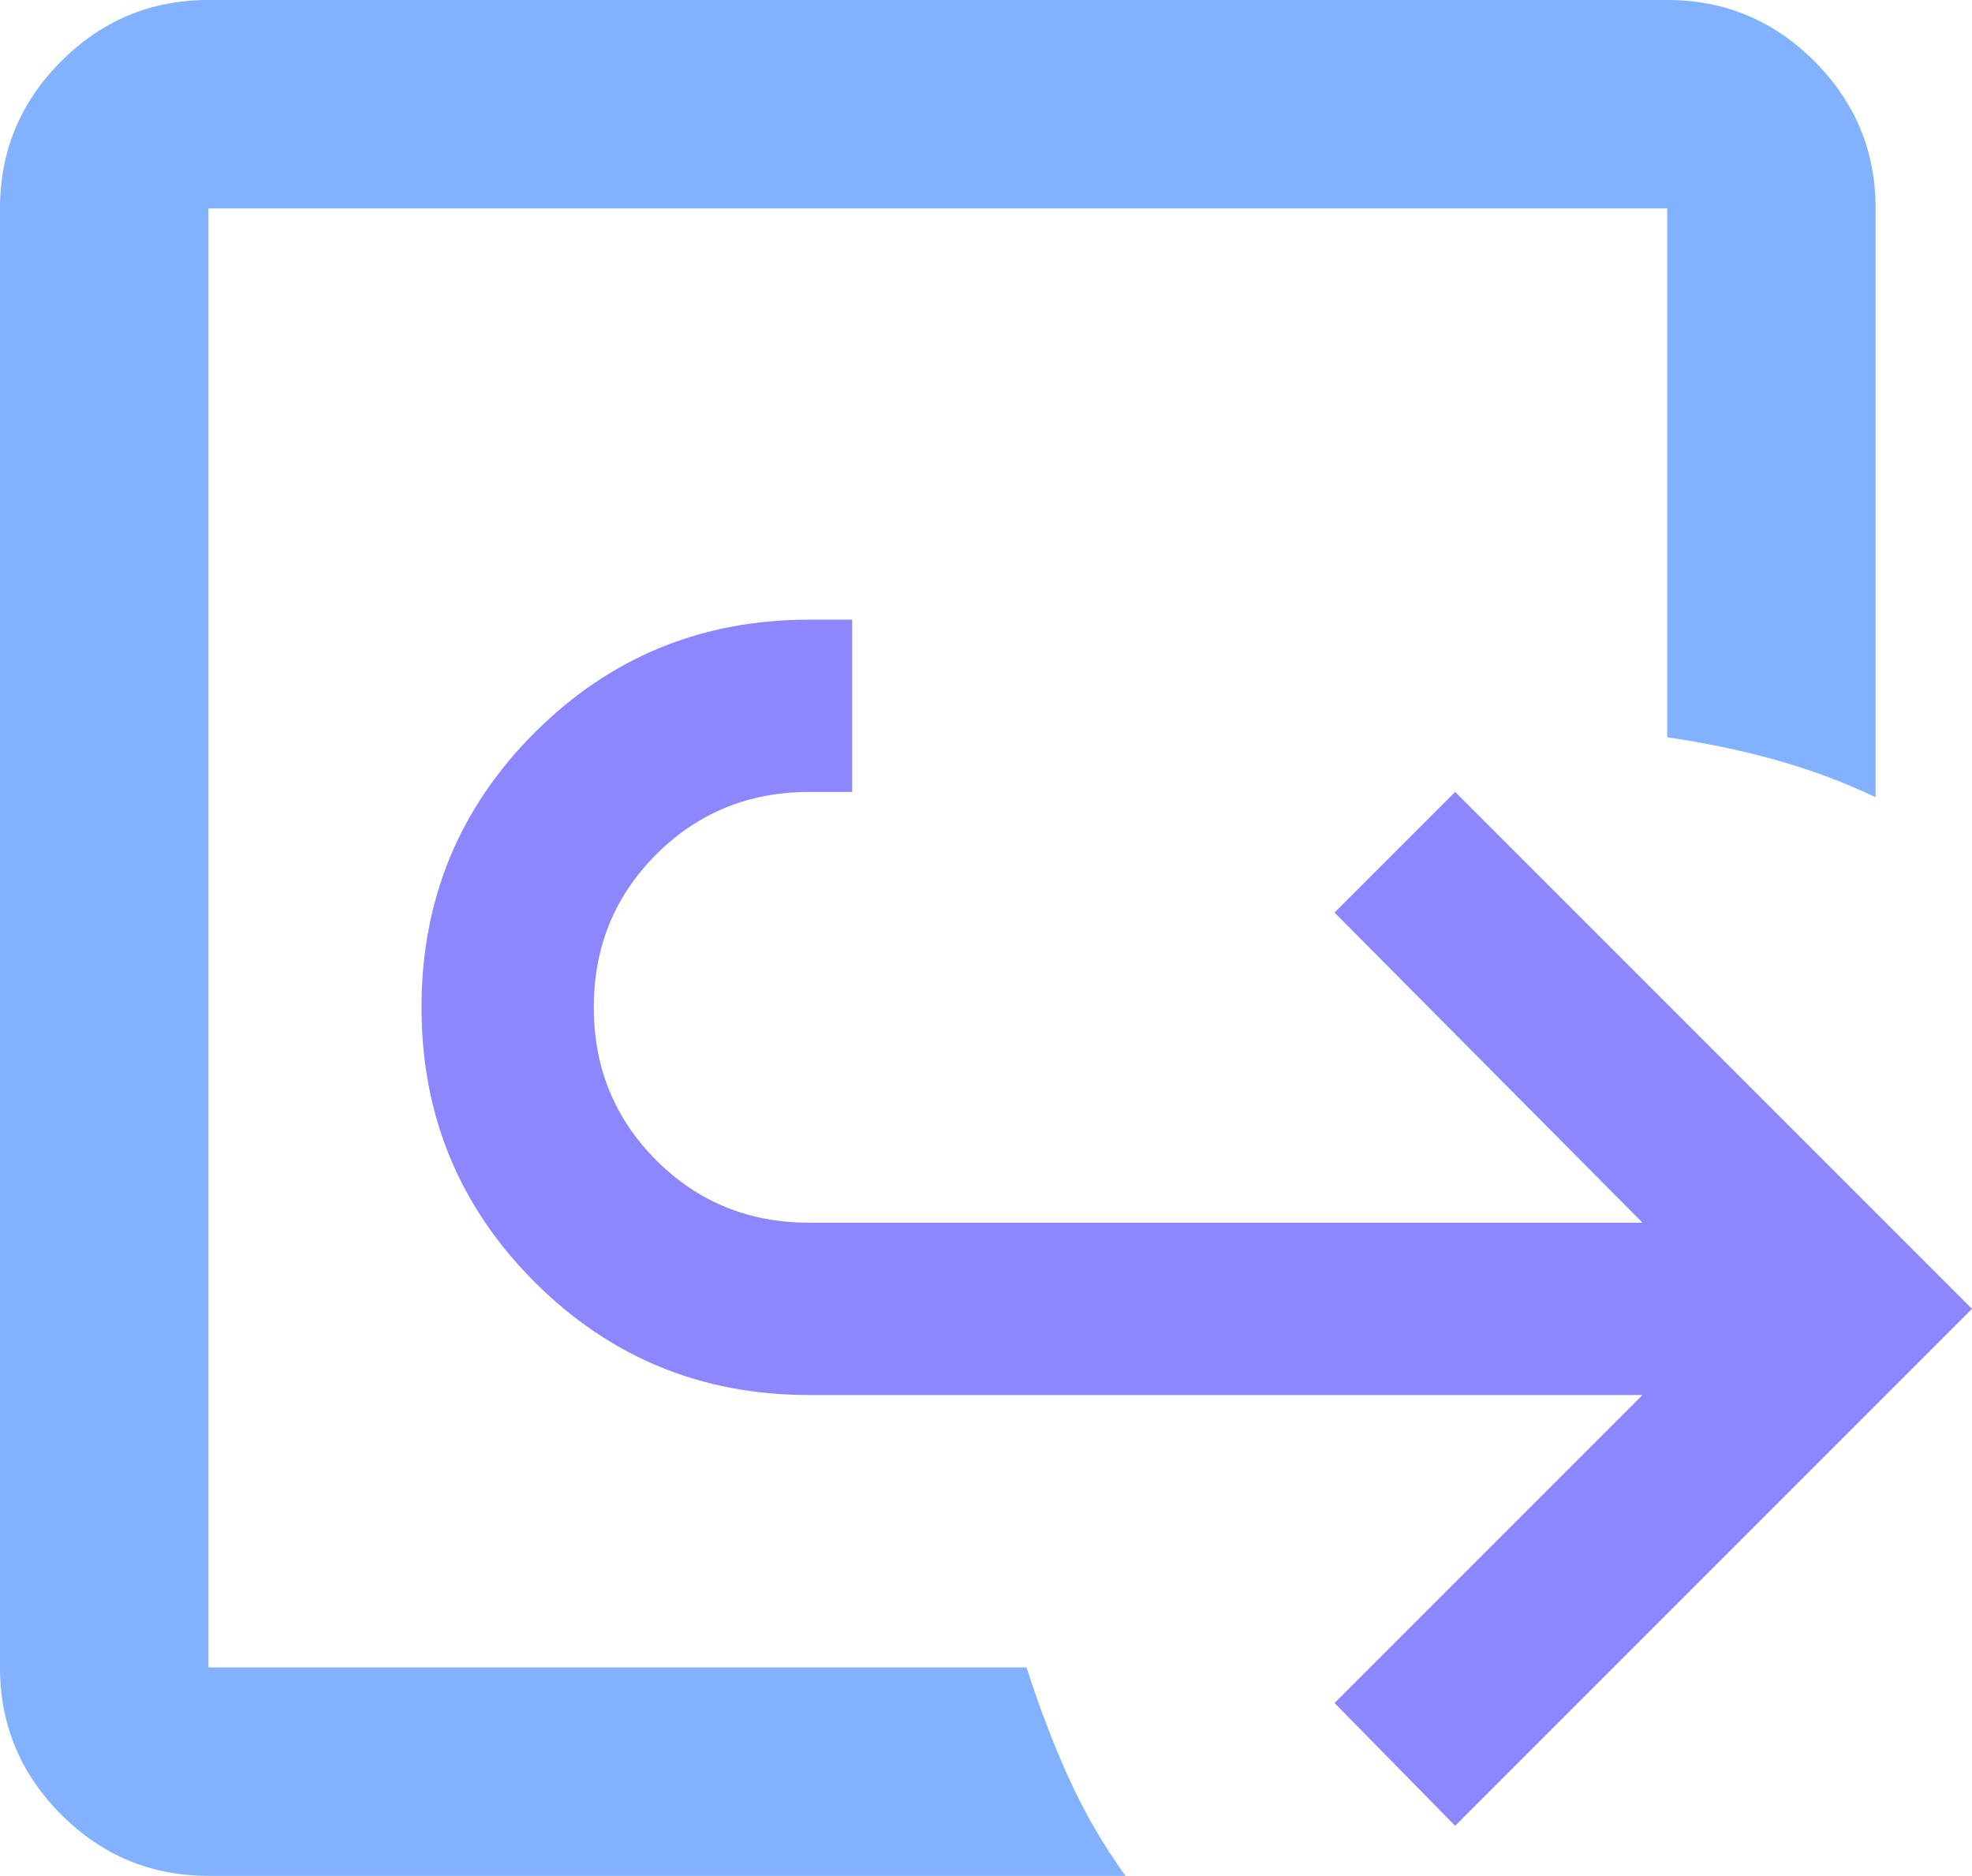 <?xml version="1.0" encoding="UTF-8"?>
<svg id="_レイヤー_1" data-name=" レイヤー 1" xmlns="http://www.w3.org/2000/svg" version="1.1" viewBox="0 0 60.32 57.371">
  <defs>
    <style>
      .cls-1 {
        fill: #8c86ff;
      }

      .cls-1, .cls-2 {
        stroke-width: 0px;
      }

      .cls-2 {
        fill: #82b1ff;
      }
    </style>
  </defs>
  <path class="cls-2" d="M6.375,57.371c-1.753,0-3.254-.624-4.502-1.873-1.248-1.248-1.873-2.749-1.873-4.502V6.375c0-1.753.624-3.254,1.873-4.502C3.121.624,4.622,0,6.375,0h44.622c1.753,0,3.254.624,4.502,1.873,1.248,1.248,1.873,2.749,1.873,4.502v18.008c-1.009-.478-2.045-.863-3.108-1.155s-2.151-.518-3.267-.677V6.375H6.375v44.622h25.026c.372,1.169.797,2.284,1.275,3.347s1.062,2.072,1.753,3.028c0,0-28.054,0-28.054 0ZM6.375,50.996h25.026H6.375Z"/>
  <path class="cls-1" d="M44.511,55.841l-3.689-3.755,9.42-9.42h-25.492c-3.294,0-6.093-1.153-8.399-3.458-2.305-2.305-3.458-5.105-3.458-8.399s1.153-6.093,3.458-8.399c2.305-2.305,5.105-3.458,8.399-3.458h1.317v5.27h-1.317c-1.844,0-3.403.637-4.677,1.91s-1.91,2.832-1.91,4.677c0,1.844.637,3.403,1.91,4.677,1.274,1.274,2.832,1.91,4.677,1.91h25.492l-9.42-9.485,3.689-3.689,15.809,15.809s-15.809,15.809-15.809,15.809Z"/>
</svg>